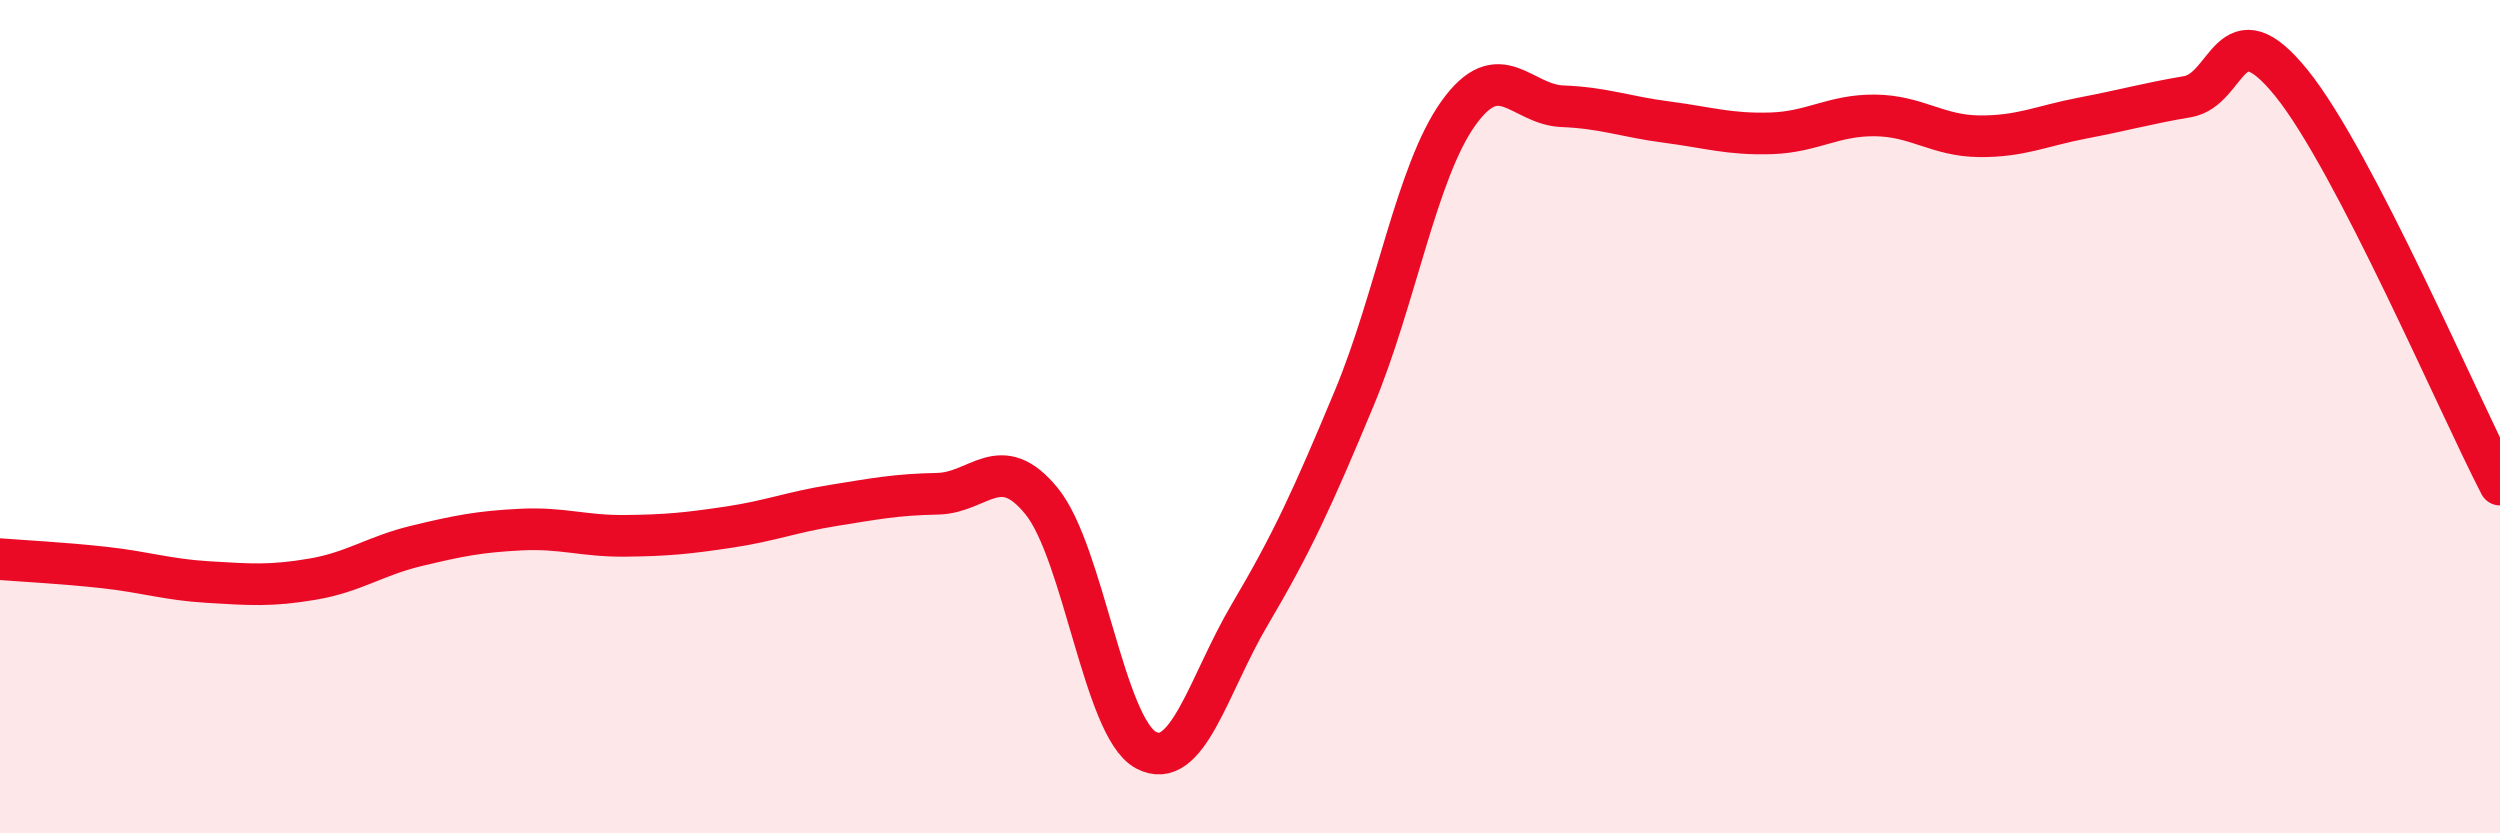 
    <svg width="60" height="20" viewBox="0 0 60 20" xmlns="http://www.w3.org/2000/svg">
      <path
        d="M 0,13.42 C 0.5,13.46 1.5,13.51 2.5,13.62 C 3.5,13.73 4,13.91 5,13.97 C 6,14.03 6.5,14.07 7.5,13.9 C 8.5,13.73 9,13.34 10,13.1 C 11,12.86 11.5,12.76 12.5,12.71 C 13.5,12.66 14,12.87 15,12.86 C 16,12.85 16.5,12.8 17.5,12.65 C 18.5,12.5 19,12.29 20,12.13 C 21,11.97 21.5,11.87 22.5,11.85 C 23.5,11.83 24,10.8 25,12.03 C 26,13.26 26.5,17.46 27.5,18 C 28.5,18.54 29,16.43 30,14.74 C 31,13.05 31.5,11.96 32.5,9.56 C 33.5,7.16 34,4.12 35,2.72 C 36,1.32 36.5,2.51 37.5,2.55 C 38.5,2.59 39,2.8 40,2.93 C 41,3.06 41.5,3.23 42.5,3.2 C 43.5,3.17 44,2.76 45,2.77 C 46,2.78 46.5,3.26 47.5,3.27 C 48.5,3.28 49,3.02 50,2.83 C 51,2.64 51.5,2.49 52.5,2.32 C 53.5,2.15 53.5,0.14 55,2 C 56.5,3.86 59,9.7 60,11.63L60 20L0 20Z"
        fill="#EB0A25"
        opacity="0.1"
        stroke-linecap="round"
        stroke-linejoin="round"
      />
      <path
        d="M 0,13.42 C 0.5,13.46 1.5,13.51 2.5,13.62 C 3.5,13.73 4,13.91 5,13.97 C 6,14.03 6.5,14.07 7.5,13.9 C 8.5,13.73 9,13.34 10,13.1 C 11,12.86 11.5,12.76 12.5,12.71 C 13.5,12.66 14,12.87 15,12.86 C 16,12.85 16.5,12.8 17.5,12.65 C 18.5,12.5 19,12.29 20,12.13 C 21,11.97 21.5,11.87 22.5,11.85 C 23.5,11.83 24,10.8 25,12.03 C 26,13.26 26.5,17.46 27.5,18 C 28.5,18.54 29,16.43 30,14.74 C 31,13.05 31.5,11.96 32.5,9.56 C 33.5,7.16 34,4.12 35,2.72 C 36,1.32 36.5,2.51 37.5,2.55 C 38.5,2.59 39,2.8 40,2.93 C 41,3.06 41.5,3.23 42.5,3.2 C 43.5,3.17 44,2.76 45,2.77 C 46,2.78 46.5,3.26 47.5,3.27 C 48.5,3.28 49,3.02 50,2.83 C 51,2.64 51.5,2.49 52.5,2.32 C 53.5,2.15 53.5,0.14 55,2 C 56.5,3.86 59,9.7 60,11.63"
        stroke="#EB0A25"
        stroke-width="1"
        fill="none"
        stroke-linecap="round"
        stroke-linejoin="round"
      />
    </svg>
  